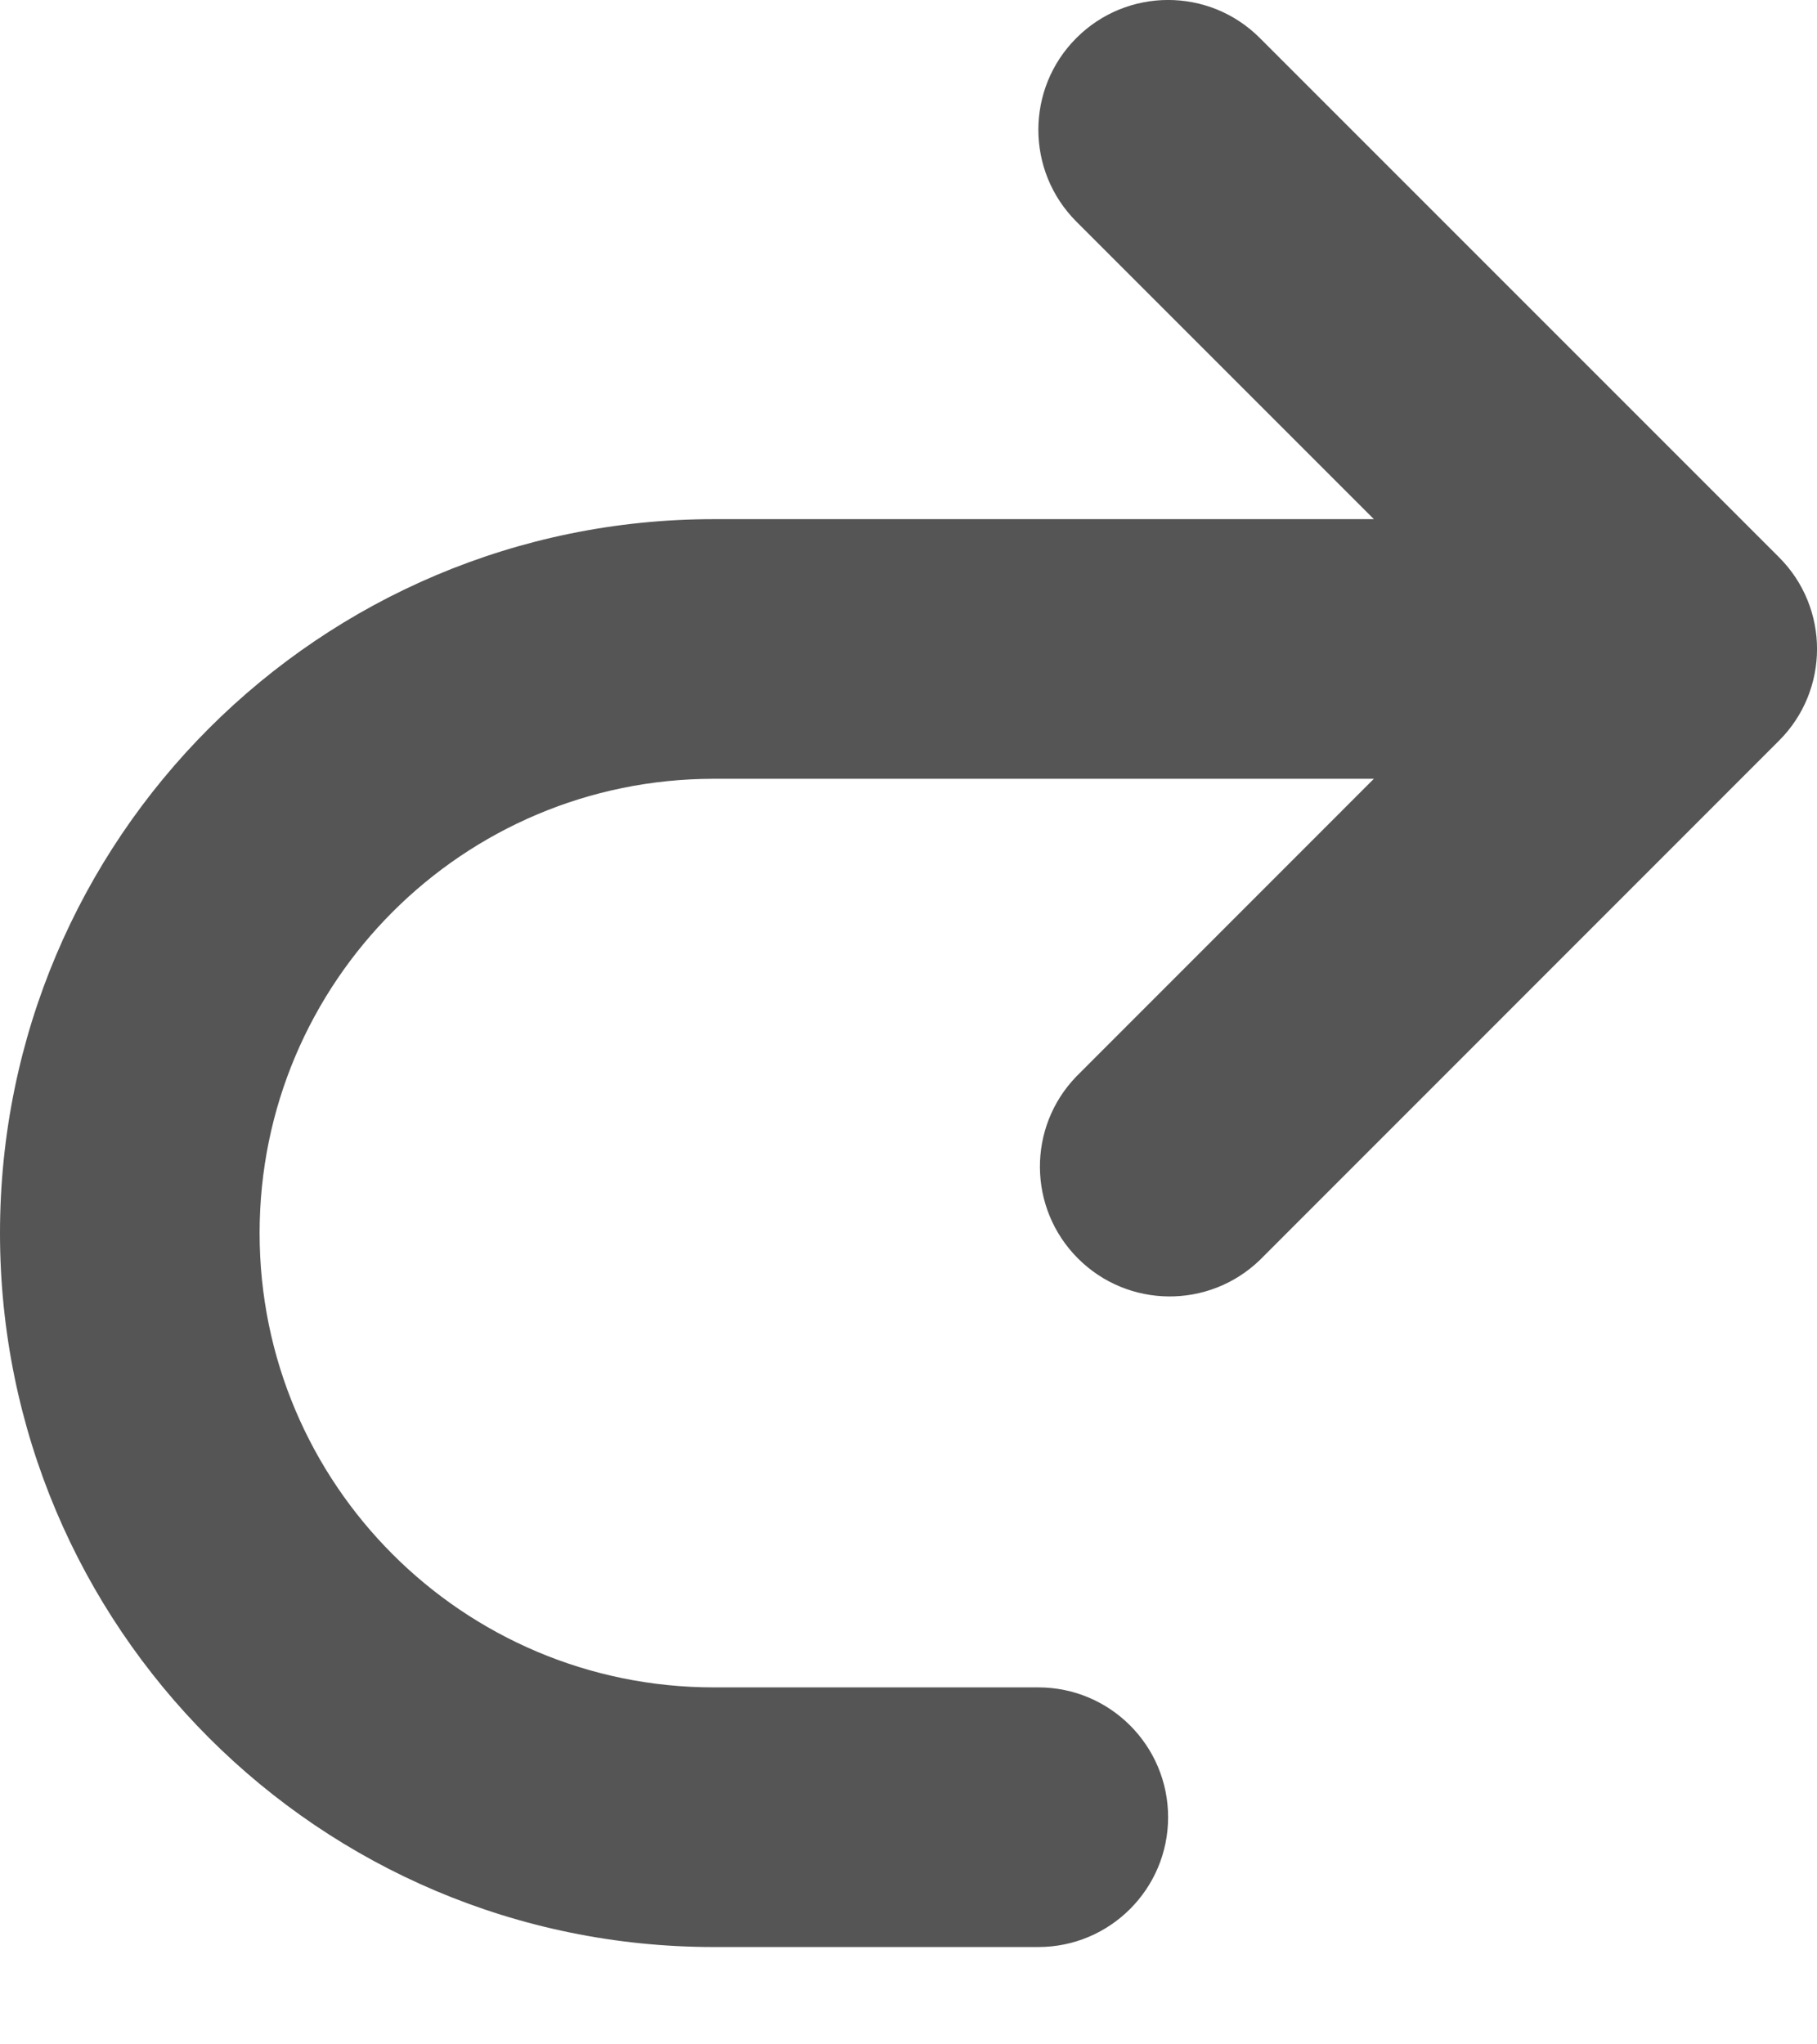 <svg xmlns="http://www.w3.org/2000/svg" width="16" height="18" viewBox="0 0 16 18">
  <g fill="none" fill-rule="evenodd" transform="translate(-4 -3)">
    <rect width="24" height="24" fill="#F0F0F0" opacity="0"/>
    <path fill="#555" fill-rule="nonzero" d="M10.522,3.335 C10.968,3.781 10.968,4.504 10.522,4.951 L7.902,7.571 L13.714,7.571 C17.186,7.571 20,10.385 20,13.857 C20,17.329 17.186,20.143 13.714,20.143 L10.857,20.143 C10.226,20.143 9.714,19.631 9.714,19 C9.714,18.369 10.226,17.857 10.857,17.857 L13.714,17.857 C15.923,17.857 17.714,16.066 17.714,13.857 C17.714,11.648 15.923,9.857 13.714,9.857 L7.902,9.857 L10.522,12.478 C10.955,12.926 10.949,13.639 10.508,14.08 C10.067,14.521 9.355,14.527 8.906,14.094 L4.335,9.522 C3.888,9.076 3.888,8.352 4.335,7.906 L8.906,3.335 C9.352,2.888 10.076,2.888 10.522,3.335 Z" transform="matrix(-1 0 0 1 24 0)"/>
  </g>
</svg>
